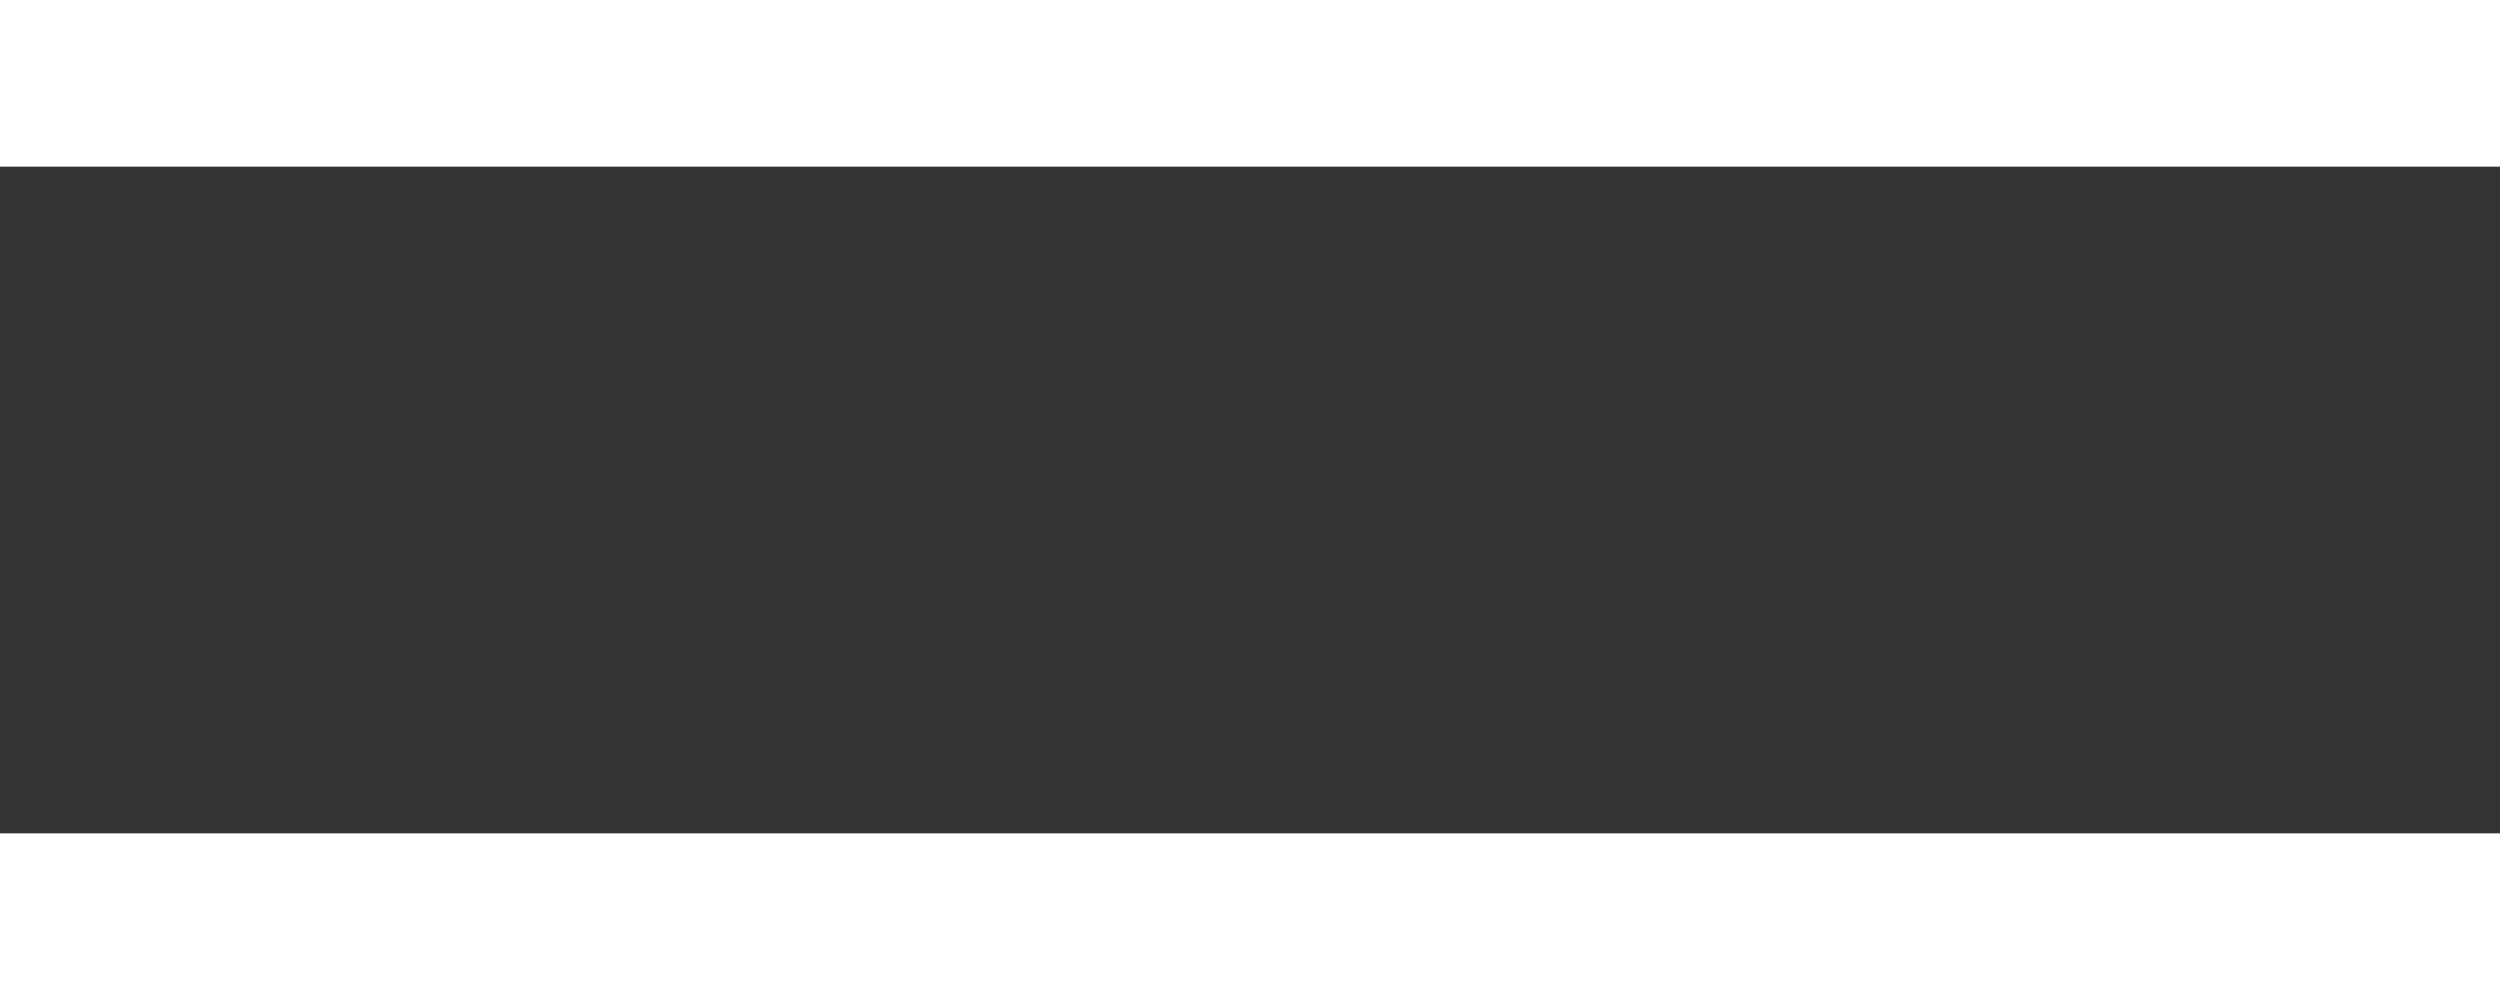 <svg xmlns="http://www.w3.org/2000/svg" width="30" height="12"><rect width="100%" height="100%" fill="#333333" stroke="none"/><path d="M0 1h30M0 11h30" fill="none" stroke="#fff" stroke-width="2"/></svg>